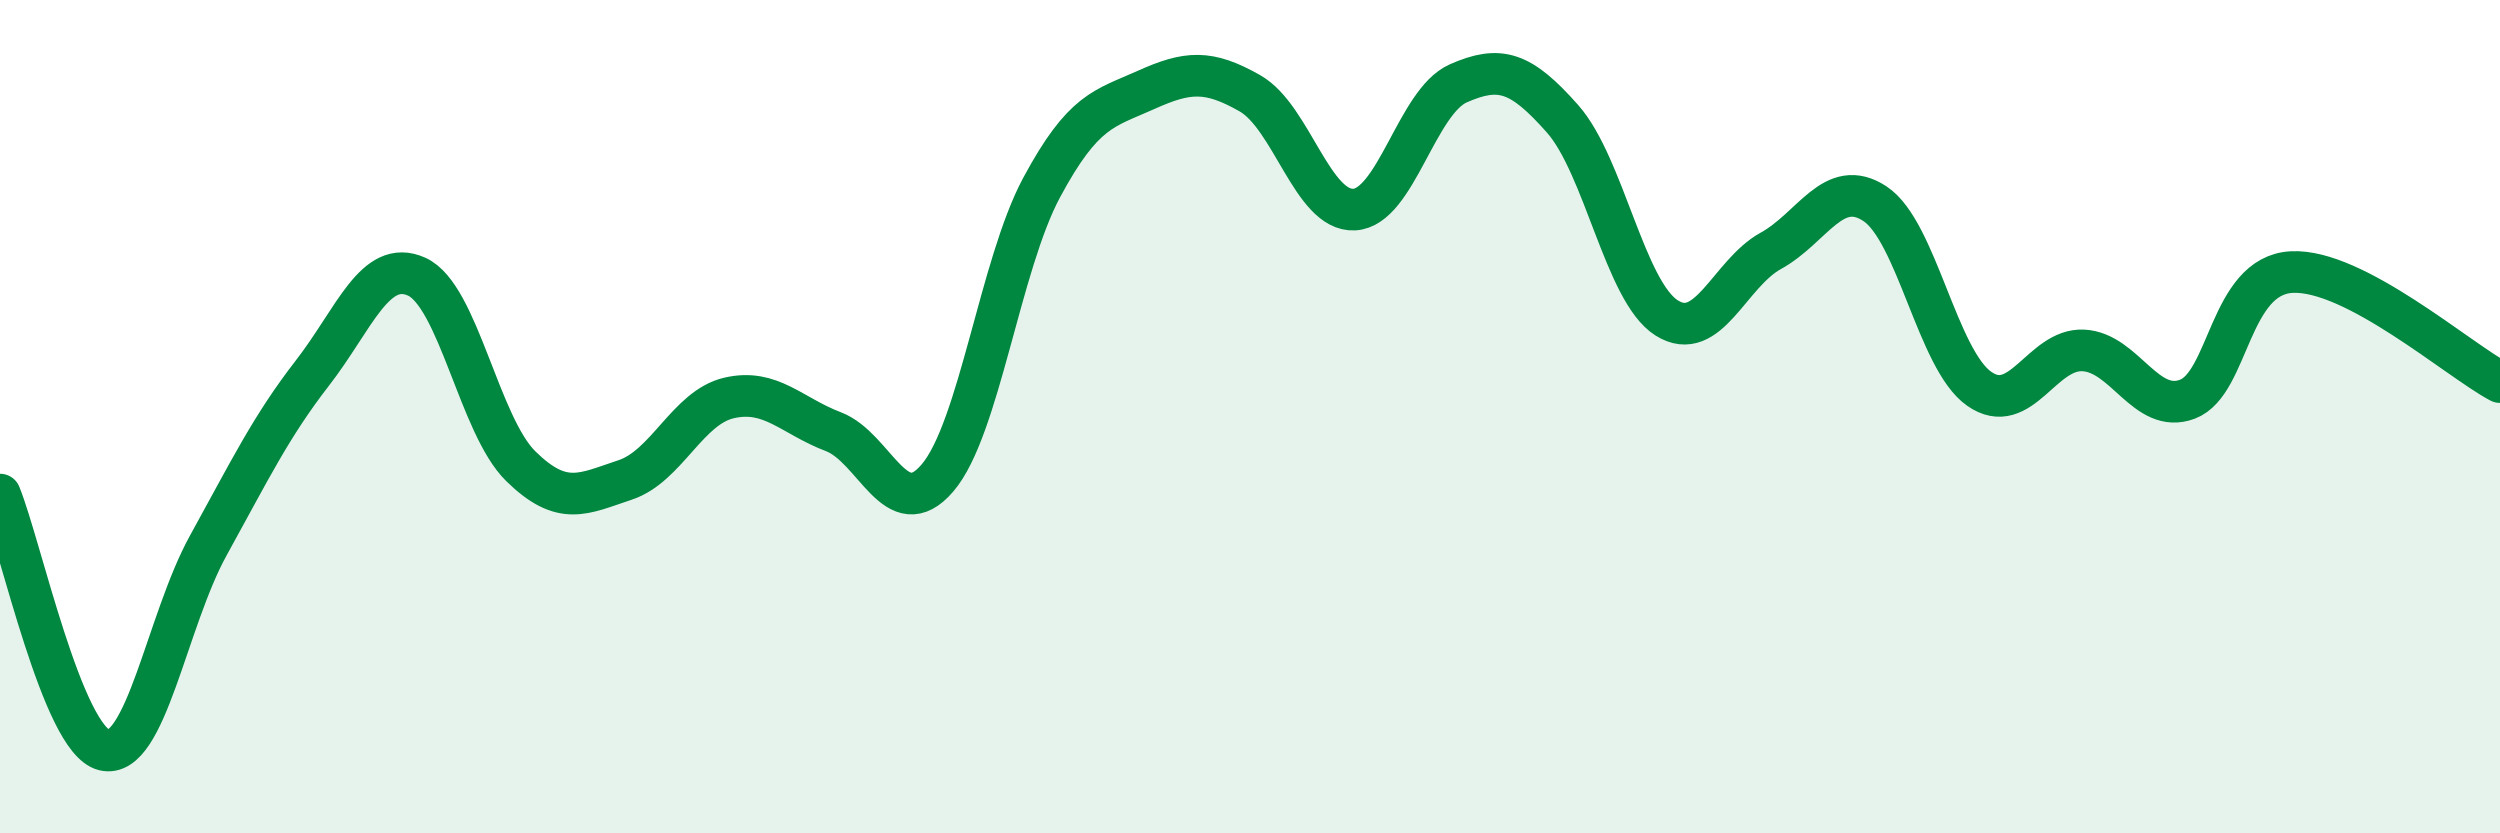 
    <svg width="60" height="20" viewBox="0 0 60 20" xmlns="http://www.w3.org/2000/svg">
      <path
        d="M 0,11.87 C 0.5,13.1 1.5,17.76 2.5,18 C 3.5,18.24 4,14.9 5,13.09 C 6,11.28 6.5,10.24 7.5,8.95 C 8.5,7.66 9,6.19 10,6.64 C 11,7.09 11.5,10.21 12.5,11.19 C 13.5,12.17 14,11.85 15,11.52 C 16,11.19 16.5,9.78 17.5,9.55 C 18.5,9.32 19,9.98 20,10.36 C 21,10.74 21.5,12.64 22.5,11.47 C 23.5,10.3 24,6.36 25,4.5 C 26,2.64 26.5,2.61 27.5,2.16 C 28.5,1.71 29,1.67 30,2.24 C 31,2.81 31.5,5.08 32.5,5.03 C 33.5,4.98 34,2.44 35,2 C 36,1.56 36.5,1.72 37.5,2.85 C 38.5,3.98 39,7 40,7.63 C 41,8.26 41.5,6.57 42.5,6.02 C 43.5,5.47 44,4.23 45,4.89 C 46,5.55 46.5,8.63 47.5,9.33 C 48.5,10.03 49,8.36 50,8.41 C 51,8.46 51.5,9.96 52.5,9.58 C 53.5,9.2 53.5,6.61 55,6.53 C 56.5,6.45 59,8.64 60,9.17L60 20L0 20Z"
        fill="#008740"
        opacity="0.1"
        stroke-linecap="round"
        stroke-linejoin="round"
      />
      <path
        d="M 0,11.87 C 0.5,13.1 1.5,17.76 2.5,18 C 3.5,18.24 4,14.9 5,13.09 C 6,11.28 6.5,10.24 7.5,8.95 C 8.5,7.66 9,6.19 10,6.64 C 11,7.09 11.5,10.21 12.5,11.19 C 13.5,12.17 14,11.85 15,11.52 C 16,11.19 16.5,9.78 17.5,9.55 C 18.5,9.32 19,9.98 20,10.36 C 21,10.74 21.5,12.64 22.5,11.47 C 23.5,10.3 24,6.36 25,4.5 C 26,2.64 26.5,2.61 27.5,2.16 C 28.5,1.71 29,1.67 30,2.24 C 31,2.81 31.5,5.08 32.5,5.03 C 33.5,4.98 34,2.44 35,2 C 36,1.56 36.5,1.72 37.5,2.85 C 38.5,3.98 39,7 40,7.63 C 41,8.26 41.5,6.57 42.5,6.02 C 43.5,5.47 44,4.23 45,4.89 C 46,5.55 46.5,8.63 47.5,9.33 C 48.5,10.03 49,8.36 50,8.41 C 51,8.46 51.5,9.96 52.5,9.58 C 53.5,9.2 53.5,6.61 55,6.53 C 56.5,6.45 59,8.64 60,9.17"
        stroke="#008740"
        stroke-width="1"
        fill="none"
        stroke-linecap="round"
        stroke-linejoin="round"
      />
    </svg>
  